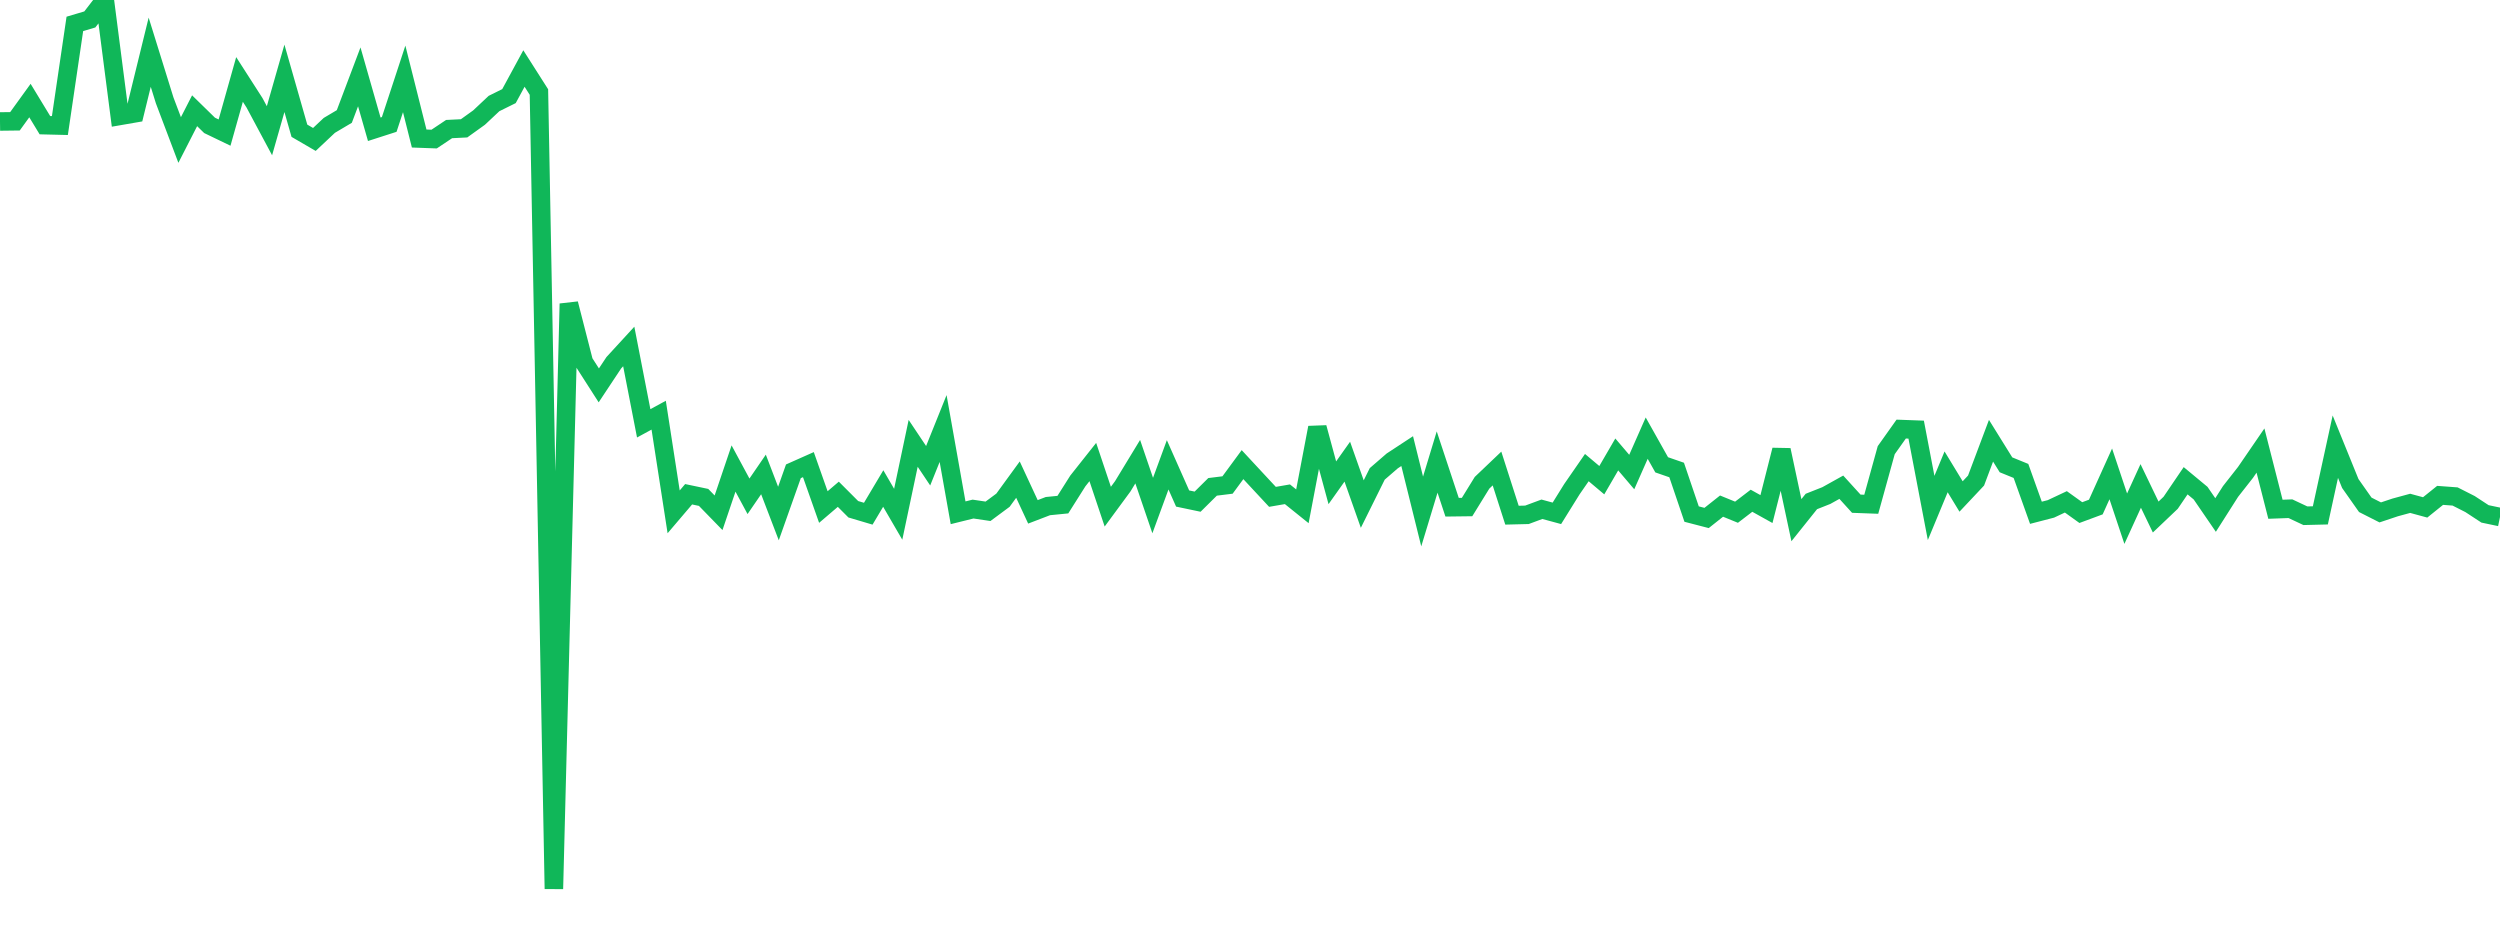 <?xml version="1.0" standalone="no"?>
<!DOCTYPE svg PUBLIC "-//W3C//DTD SVG 1.1//EN" "http://www.w3.org/Graphics/SVG/1.1/DTD/svg11.dtd">
<svg width="135" height="50" viewBox="0 0 135 50" preserveAspectRatio="none" class="sparkline" xmlns="http://www.w3.org/2000/svg"
xmlns:xlink="http://www.w3.org/1999/xlink"><path  class="sparkline--line" d="M 0 6.56 L 0 6.56 L 0.808 6.55 L 1.617 5.43 L 2.425 6.76 L 3.234 6.78 L 4.042 1.29 L 4.85 1.05 L 5.659 0 L 6.467 6.26 L 7.275 6.12 L 8.084 2.82 L 8.892 5.42 L 9.701 7.56 L 10.509 5.98 L 11.317 6.77 L 12.126 7.16 L 12.934 4.29 L 13.743 5.55 L 14.551 7.06 L 15.359 4.23 L 16.168 7.06 L 16.976 7.53 L 17.784 6.77 L 18.593 6.29 L 19.401 4.15 L 20.21 6.98 L 21.018 6.72 L 21.826 4.26 L 22.635 7.48 L 23.443 7.51 L 24.251 6.97 L 25.06 6.93 L 25.868 6.35 L 26.677 5.59 L 27.485 5.19 L 28.293 3.7 L 29.102 4.97 L 29.91 48 L 30.719 16.4 L 31.527 19.55 L 32.335 20.81 L 33.144 19.59 L 33.952 18.71 L 34.76 22.86 L 35.569 22.42 L 36.377 27.64 L 37.186 26.69 L 37.994 26.86 L 38.802 27.69 L 39.611 25.3 L 40.419 26.8 L 41.228 25.62 L 42.036 27.73 L 42.844 25.45 L 43.653 25.09 L 44.461 27.38 L 45.269 26.69 L 46.078 27.5 L 46.886 27.74 L 47.695 26.38 L 48.503 27.77 L 49.311 23.94 L 50.12 25.15 L 50.928 23.14 L 51.737 27.69 L 52.545 27.49 L 53.353 27.61 L 54.162 27.01 L 54.97 25.9 L 55.778 27.64 L 56.587 27.33 L 57.395 27.25 L 58.204 25.97 L 59.012 24.95 L 59.82 27.36 L 60.629 26.26 L 61.437 24.93 L 62.246 27.3 L 63.054 25.1 L 63.862 26.92 L 64.671 27.09 L 65.479 26.29 L 66.287 26.19 L 67.096 25.09 L 67.904 25.96 L 68.713 26.83 L 69.521 26.69 L 70.329 27.34 L 71.138 23.09 L 71.946 26.07 L 72.754 24.93 L 73.563 27.22 L 74.371 25.59 L 75.18 24.89 L 75.988 24.36 L 76.796 27.62 L 77.605 24.95 L 78.413 27.39 L 79.222 27.38 L 80.03 26.07 L 80.838 25.3 L 81.647 27.82 L 82.455 27.8 L 83.263 27.5 L 84.072 27.72 L 84.88 26.42 L 85.689 25.25 L 86.497 25.93 L 87.305 24.54 L 88.114 25.49 L 88.922 23.66 L 89.731 25.1 L 90.539 25.38 L 91.347 27.76 L 92.156 27.97 L 92.964 27.33 L 93.772 27.66 L 94.581 27.04 L 95.389 27.49 L 96.198 24.3 L 97.006 28.09 L 97.814 27.08 L 98.623 26.76 L 99.431 26.31 L 100.24 27.2 L 101.048 27.23 L 101.856 24.31 L 102.665 23.17 L 103.473 23.2 L 104.281 27.43 L 105.09 25.48 L 105.898 26.81 L 106.707 25.95 L 107.515 23.8 L 108.323 25.1 L 109.132 25.43 L 109.94 27.69 L 110.749 27.48 L 111.557 27.1 L 112.365 27.68 L 113.174 27.38 L 113.982 25.59 L 114.79 28.01 L 115.599 26.24 L 116.407 27.92 L 117.216 27.15 L 118.024 25.96 L 118.832 26.63 L 119.641 27.81 L 120.449 26.54 L 121.257 25.51 L 122.066 24.33 L 122.874 27.5 L 123.683 27.47 L 124.491 27.85 L 125.299 27.83 L 126.108 24.12 L 126.916 26.11 L 127.725 27.26 L 128.533 27.67 L 129.341 27.4 L 130.15 27.18 L 130.958 27.4 L 131.766 26.75 L 132.575 26.81 L 133.383 27.22 L 134.192 27.75 L 135 27.92" fill="none" stroke-width="1" stroke="#10b759"></path></svg>